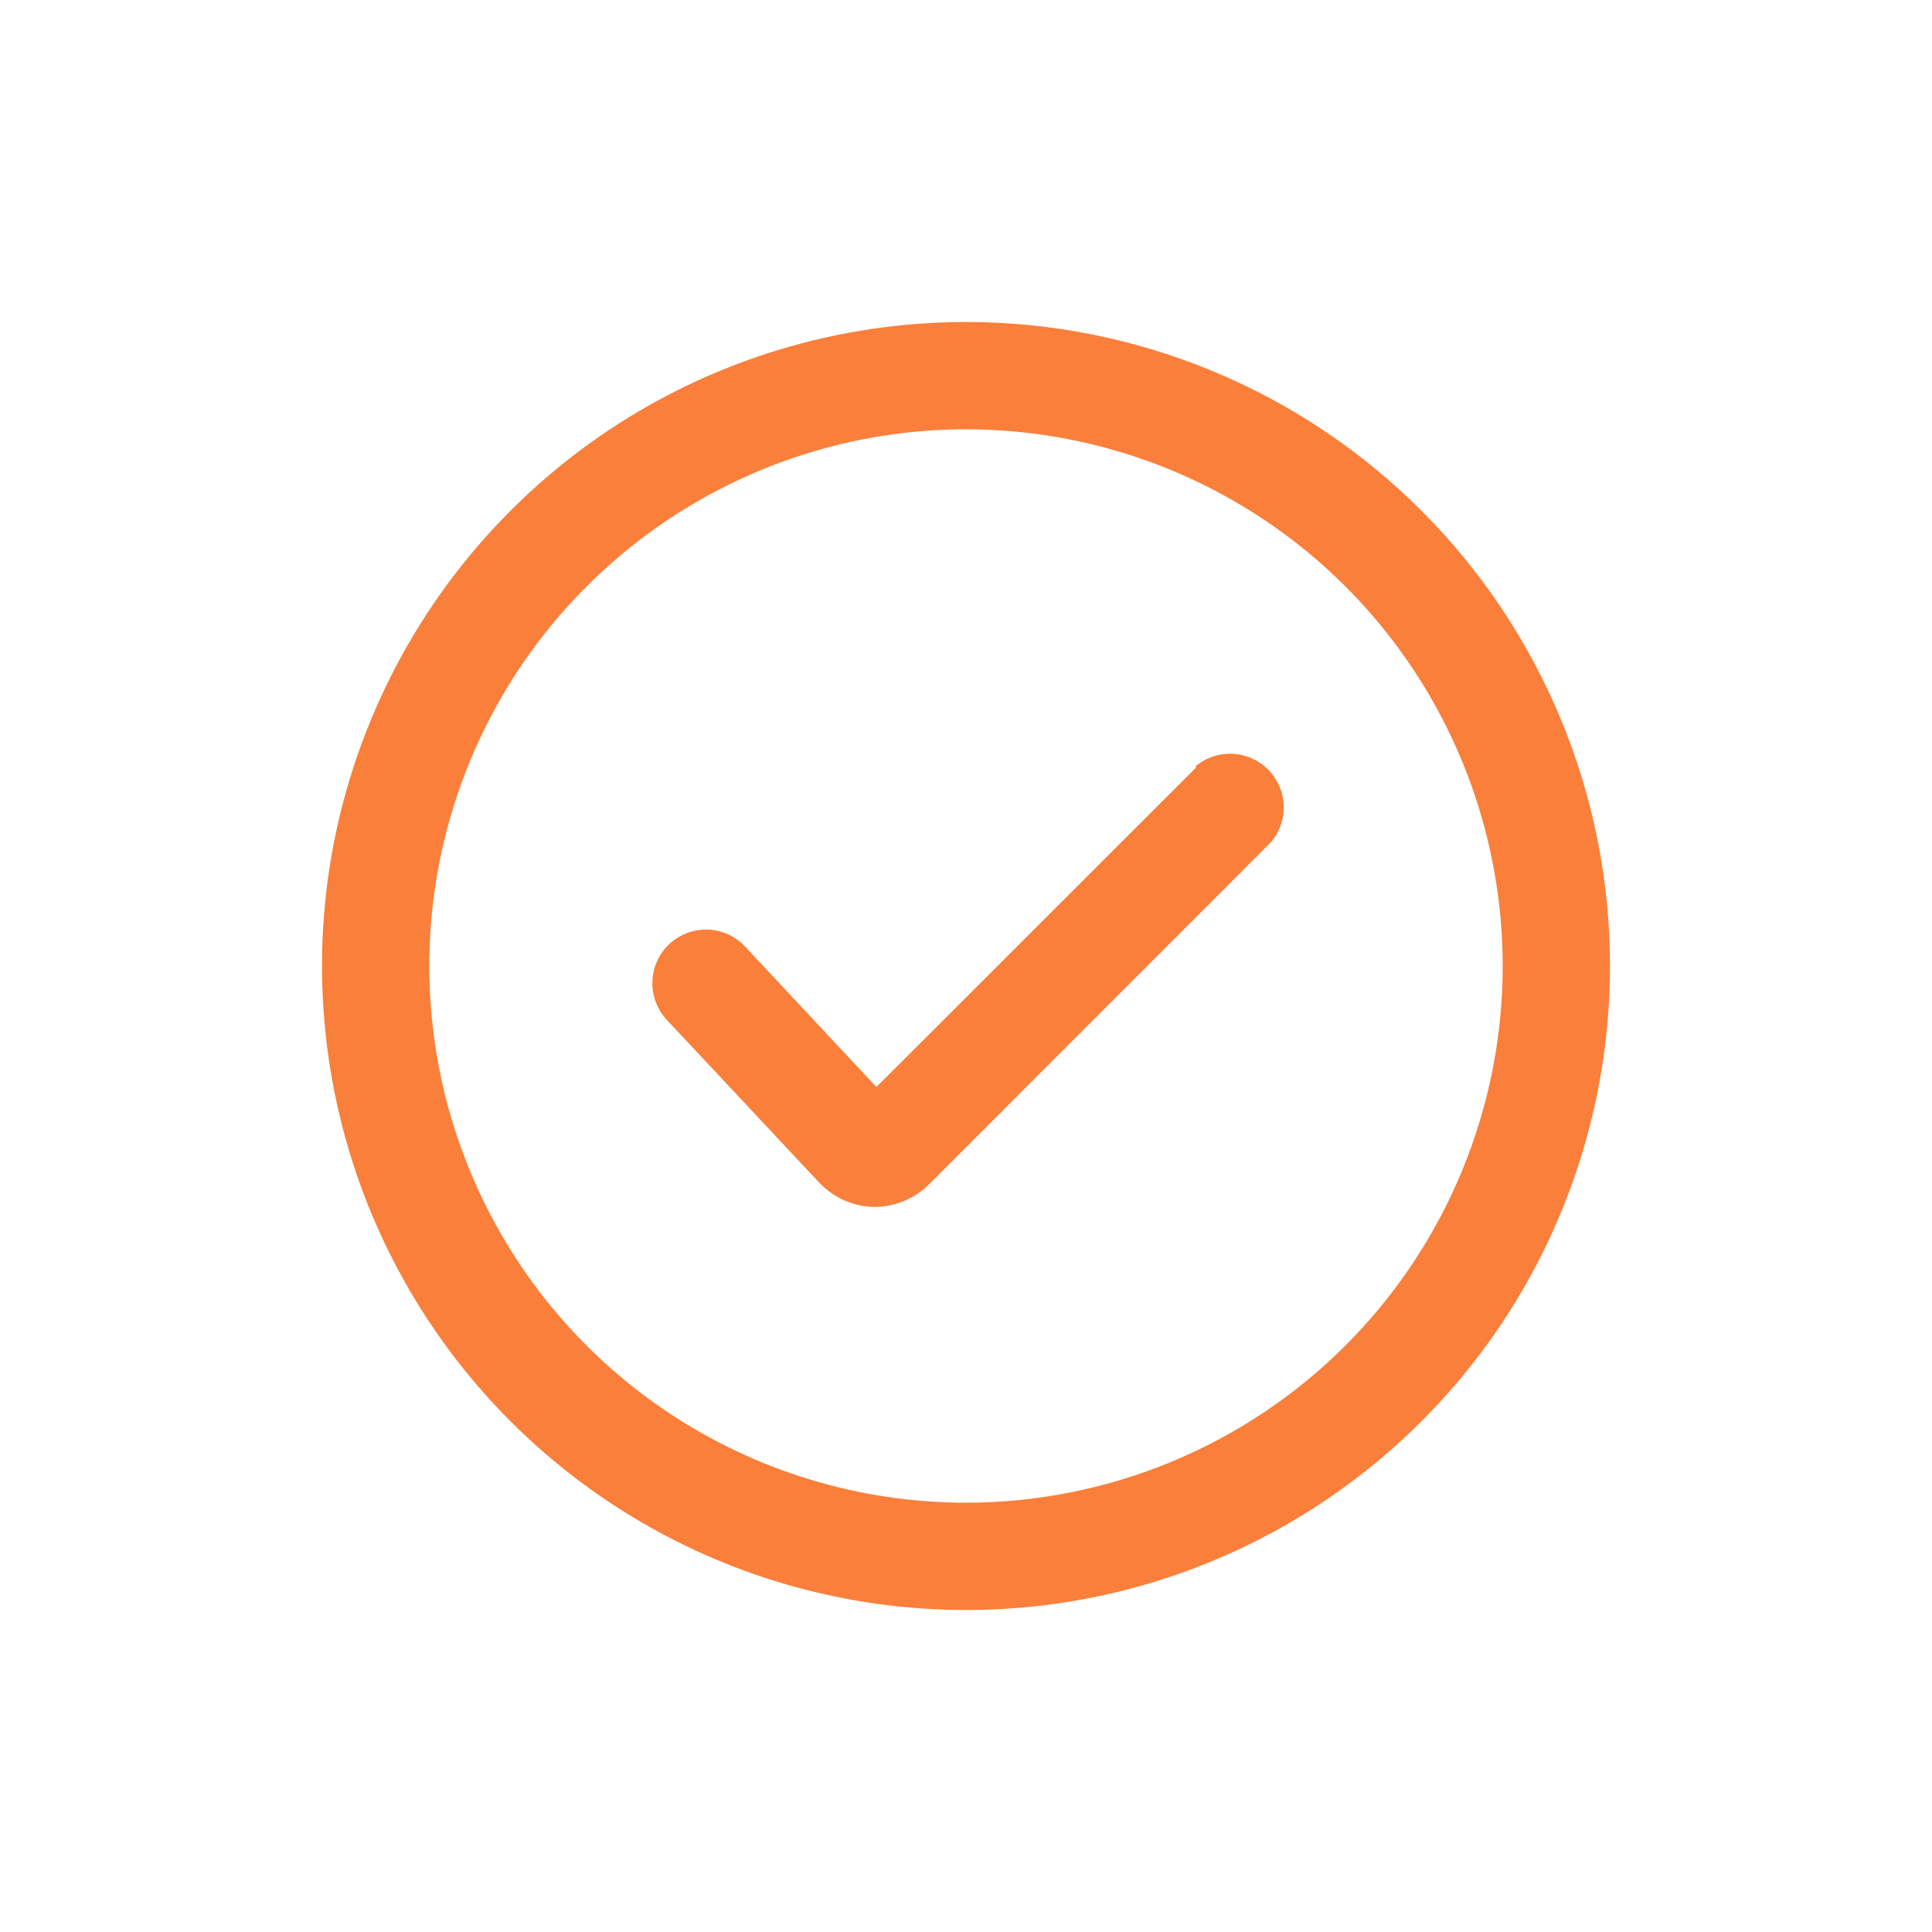 <svg width="24" height="24" viewBox="0 0 24 24" fill="none" xmlns="http://www.w3.org/2000/svg">
<path d="M10.887 13.503L14.863 9.53L14.847 9.523C14.974 9.414 15.138 9.357 15.306 9.364C15.474 9.37 15.633 9.44 15.752 9.558C15.87 9.677 15.94 9.836 15.946 10.004C15.953 10.172 15.896 10.336 15.787 10.463L11.543 14.71C11.366 14.887 11.127 14.988 10.877 14.993H10.86C10.731 14.991 10.603 14.963 10.485 14.91C10.367 14.857 10.261 14.781 10.173 14.687L8.3 12.687C8.236 12.623 8.186 12.548 8.153 12.465C8.119 12.382 8.102 12.293 8.104 12.204C8.105 12.114 8.124 12.026 8.161 11.944C8.197 11.862 8.249 11.788 8.315 11.727C8.38 11.666 8.457 11.619 8.542 11.588C8.626 11.557 8.715 11.544 8.805 11.548C8.894 11.553 8.982 11.576 9.062 11.615C9.143 11.654 9.214 11.709 9.273 11.777L10.887 13.503Z" fill="#FA7F3B"/>
<path fill-rule="evenodd" clip-rule="evenodd" d="M7.555 5.348C8.871 4.469 10.418 4 12 4C14.122 4 16.157 4.843 17.657 6.343C19.157 7.843 20 9.878 20 12C20 13.582 19.531 15.129 18.652 16.445C17.773 17.76 16.523 18.785 15.062 19.391C13.6 19.997 11.991 20.155 10.439 19.846C8.887 19.538 7.462 18.776 6.343 17.657C5.224 16.538 4.462 15.113 4.154 13.561C3.845 12.009 4.003 10.4 4.609 8.939C5.214 7.477 6.24 6.227 7.555 5.348ZM8.296 17.543C9.393 18.276 10.681 18.667 12 18.667C12.876 18.667 13.742 18.494 14.551 18.159C15.36 17.824 16.095 17.333 16.714 16.714C17.333 16.095 17.824 15.36 18.159 14.551C18.494 13.742 18.667 12.876 18.667 12C18.667 10.681 18.276 9.393 17.543 8.296C16.811 7.2 15.769 6.345 14.551 5.841C13.333 5.336 11.993 5.204 10.699 5.461C9.406 5.719 8.218 6.354 7.286 7.286C6.354 8.218 5.719 9.406 5.461 10.699C5.204 11.993 5.336 13.333 5.841 14.551C6.345 15.769 7.2 16.811 8.296 17.543Z" fill="#FA7F3B"/>
</svg>
